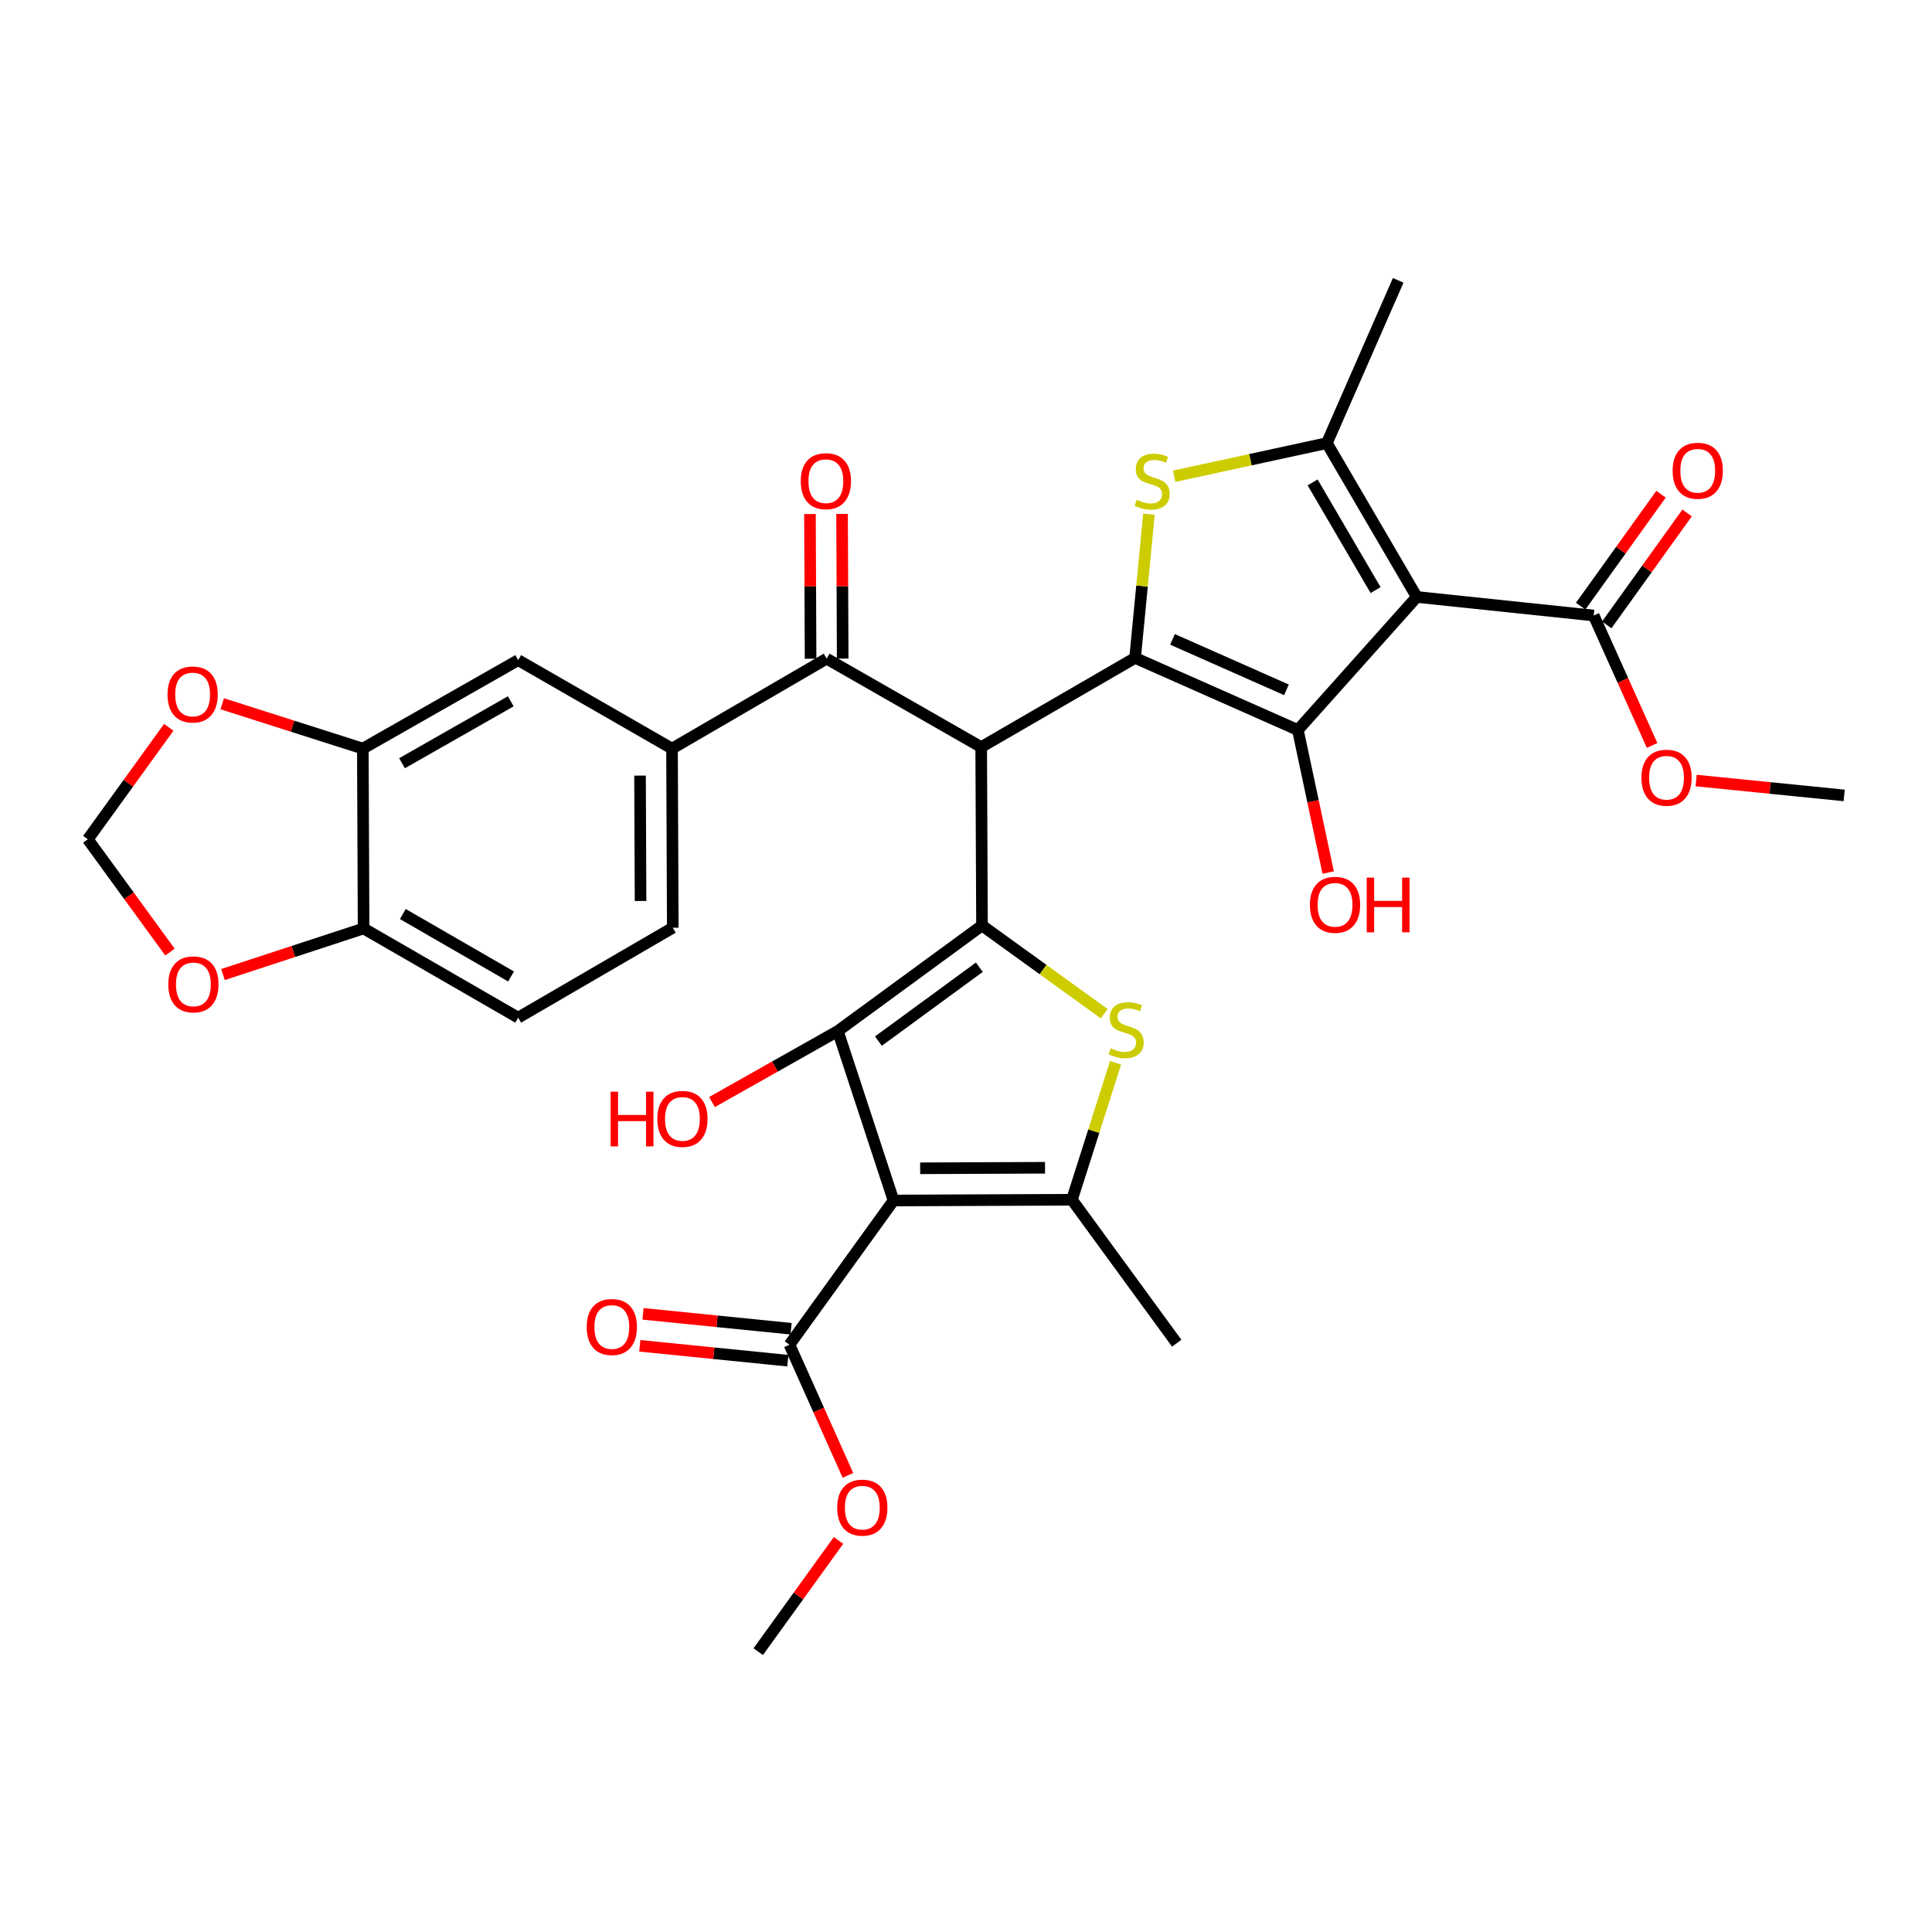 <?xml version='1.0' encoding='iso-8859-1'?>
<svg version='1.1' baseProfile='full'
              xmlns='http://www.w3.org/2000/svg'
                      xmlns:rdkit='http://www.rdkit.org/xml'
                      xmlns:xlink='http://www.w3.org/1999/xlink'
                  xml:space='preserve'
width='1000px' height='1000px' viewBox='0 0 1000 1000'>
<!-- END OF HEADER -->
<rect style='opacity:1.0;fill:#FFFFFF;stroke:none' width='1000' height='1000' x='0' y='0'> </rect>
<path class='bond-1' d='M 508.282,479.033 L 507.866,386.689' style='fill:none;fill-rule:evenodd;stroke:#000000;stroke-width:6px;stroke-linecap:butt;stroke-linejoin:miter;stroke-opacity:1' />
<path class='bond-4' d='M 508.282,479.033 L 433.655,533.662' style='fill:none;fill-rule:evenodd;stroke:#000000;stroke-width:6px;stroke-linecap:butt;stroke-linejoin:miter;stroke-opacity:1' />
<path class='bond-4' d='M 506.904,500.637 L 454.665,538.877' style='fill:none;fill-rule:evenodd;stroke:#000000;stroke-width:6px;stroke-linecap:butt;stroke-linejoin:miter;stroke-opacity:1' />
<path class='bond-7' d='M 508.282,479.033 L 539.9,501.853' style='fill:none;fill-rule:evenodd;stroke:#000000;stroke-width:6px;stroke-linecap:butt;stroke-linejoin:miter;stroke-opacity:1' />
<path class='bond-7' d='M 539.9,501.853 L 571.518,524.673' style='fill:none;fill-rule:evenodd;stroke:#CCCC00;stroke-width:6px;stroke-linecap:butt;stroke-linejoin:miter;stroke-opacity:1' />
<path class='bond-0' d='M 587.515,340.536 L 507.866,386.689' style='fill:none;fill-rule:evenodd;stroke:#000000;stroke-width:6px;stroke-linecap:butt;stroke-linejoin:miter;stroke-opacity:1' />
<path class='bond-5' d='M 587.515,340.536 L 671.771,377.854' style='fill:none;fill-rule:evenodd;stroke:#000000;stroke-width:6px;stroke-linecap:butt;stroke-linejoin:miter;stroke-opacity:1' />
<path class='bond-5' d='M 606.884,330.938 L 665.863,357.061' style='fill:none;fill-rule:evenodd;stroke:#000000;stroke-width:6px;stroke-linecap:butt;stroke-linejoin:miter;stroke-opacity:1' />
<path class='bond-6' d='M 587.515,340.536 L 591.108,303.346' style='fill:none;fill-rule:evenodd;stroke:#000000;stroke-width:6px;stroke-linecap:butt;stroke-linejoin:miter;stroke-opacity:1' />
<path class='bond-6' d='M 591.108,303.346 L 594.7,266.156' style='fill:none;fill-rule:evenodd;stroke:#CCCC00;stroke-width:6px;stroke-linecap:butt;stroke-linejoin:miter;stroke-opacity:1' />
<path class='bond-10' d='M 507.866,386.689 L 427.866,340.923' style='fill:none;fill-rule:evenodd;stroke:#000000;stroke-width:6px;stroke-linecap:butt;stroke-linejoin:miter;stroke-opacity:1' />
<path class='bond-2' d='M 733.325,308.988 L 671.771,377.854' style='fill:none;fill-rule:evenodd;stroke:#000000;stroke-width:6px;stroke-linecap:butt;stroke-linejoin:miter;stroke-opacity:1' />
<path class='bond-11' d='M 733.325,308.988 L 824.902,318.59' style='fill:none;fill-rule:evenodd;stroke:#000000;stroke-width:6px;stroke-linecap:butt;stroke-linejoin:miter;stroke-opacity:1' />
<path class='bond-34' d='M 733.325,308.988 L 686.774,229.357' style='fill:none;fill-rule:evenodd;stroke:#000000;stroke-width:6px;stroke-linecap:butt;stroke-linejoin:miter;stroke-opacity:1' />
<path class='bond-34' d='M 711.995,305.43 L 679.41,249.689' style='fill:none;fill-rule:evenodd;stroke:#000000;stroke-width:6px;stroke-linecap:butt;stroke-linejoin:miter;stroke-opacity:1' />
<path class='bond-3' d='M 462.488,621.38 L 433.655,533.662' style='fill:none;fill-rule:evenodd;stroke:#000000;stroke-width:6px;stroke-linecap:butt;stroke-linejoin:miter;stroke-opacity:1' />
<path class='bond-12' d='M 462.488,621.38 L 408.626,696.025' style='fill:none;fill-rule:evenodd;stroke:#000000;stroke-width:6px;stroke-linecap:butt;stroke-linejoin:miter;stroke-opacity:1' />
<path class='bond-33' d='M 462.488,621.38 L 554.832,620.992' style='fill:none;fill-rule:evenodd;stroke:#000000;stroke-width:6px;stroke-linecap:butt;stroke-linejoin:miter;stroke-opacity:1' />
<path class='bond-33' d='M 476.27,604.704 L 540.911,604.432' style='fill:none;fill-rule:evenodd;stroke:#000000;stroke-width:6px;stroke-linecap:butt;stroke-linejoin:miter;stroke-opacity:1' />
<path class='bond-25' d='M 433.655,533.662 L 401.093,552.04' style='fill:none;fill-rule:evenodd;stroke:#000000;stroke-width:6px;stroke-linecap:butt;stroke-linejoin:miter;stroke-opacity:1' />
<path class='bond-25' d='M 401.093,552.04 L 368.53,570.418' style='fill:none;fill-rule:evenodd;stroke:#FF0000;stroke-width:6px;stroke-linecap:butt;stroke-linejoin:miter;stroke-opacity:1' />
<path class='bond-24' d='M 671.771,377.854 L 679.622,414.736' style='fill:none;fill-rule:evenodd;stroke:#000000;stroke-width:6px;stroke-linecap:butt;stroke-linejoin:miter;stroke-opacity:1' />
<path class='bond-24' d='M 679.622,414.736 L 687.472,451.619' style='fill:none;fill-rule:evenodd;stroke:#FF0000;stroke-width:6px;stroke-linecap:butt;stroke-linejoin:miter;stroke-opacity:1' />
<path class='bond-9' d='M 607.753,246.504 L 647.264,237.931' style='fill:none;fill-rule:evenodd;stroke:#CCCC00;stroke-width:6px;stroke-linecap:butt;stroke-linejoin:miter;stroke-opacity:1' />
<path class='bond-9' d='M 647.264,237.931 L 686.774,229.357' style='fill:none;fill-rule:evenodd;stroke:#000000;stroke-width:6px;stroke-linecap:butt;stroke-linejoin:miter;stroke-opacity:1' />
<path class='bond-8' d='M 577.422,550.078 L 566.127,585.535' style='fill:none;fill-rule:evenodd;stroke:#CCCC00;stroke-width:6px;stroke-linecap:butt;stroke-linejoin:miter;stroke-opacity:1' />
<path class='bond-8' d='M 566.127,585.535 L 554.832,620.992' style='fill:none;fill-rule:evenodd;stroke:#000000;stroke-width:6px;stroke-linecap:butt;stroke-linejoin:miter;stroke-opacity:1' />
<path class='bond-30' d='M 554.832,620.992 L 609.073,695.24' style='fill:none;fill-rule:evenodd;stroke:#000000;stroke-width:6px;stroke-linecap:butt;stroke-linejoin:miter;stroke-opacity:1' />
<path class='bond-29' d='M 686.774,229.357 L 723.704,145.101' style='fill:none;fill-rule:evenodd;stroke:#000000;stroke-width:6px;stroke-linecap:butt;stroke-linejoin:miter;stroke-opacity:1' />
<path class='bond-13' d='M 427.866,340.923 L 347.839,387.474' style='fill:none;fill-rule:evenodd;stroke:#000000;stroke-width:6px;stroke-linecap:butt;stroke-linejoin:miter;stroke-opacity:1' />
<path class='bond-20' d='M 436.175,340.888 L 436.014,303.443' style='fill:none;fill-rule:evenodd;stroke:#000000;stroke-width:6px;stroke-linecap:butt;stroke-linejoin:miter;stroke-opacity:1' />
<path class='bond-20' d='M 436.014,303.443 L 435.852,265.999' style='fill:none;fill-rule:evenodd;stroke:#FF0000;stroke-width:6px;stroke-linecap:butt;stroke-linejoin:miter;stroke-opacity:1' />
<path class='bond-20' d='M 419.557,340.959 L 419.395,303.515' style='fill:none;fill-rule:evenodd;stroke:#000000;stroke-width:6px;stroke-linecap:butt;stroke-linejoin:miter;stroke-opacity:1' />
<path class='bond-20' d='M 419.395,303.515 L 419.234,266.071' style='fill:none;fill-rule:evenodd;stroke:#FF0000;stroke-width:6px;stroke-linecap:butt;stroke-linejoin:miter;stroke-opacity:1' />
<path class='bond-23' d='M 831.652,323.436 L 852.448,294.467' style='fill:none;fill-rule:evenodd;stroke:#000000;stroke-width:6px;stroke-linecap:butt;stroke-linejoin:miter;stroke-opacity:1' />
<path class='bond-23' d='M 852.448,294.467 L 873.244,265.499' style='fill:none;fill-rule:evenodd;stroke:#FF0000;stroke-width:6px;stroke-linecap:butt;stroke-linejoin:miter;stroke-opacity:1' />
<path class='bond-23' d='M 818.152,313.744 L 838.948,284.776' style='fill:none;fill-rule:evenodd;stroke:#000000;stroke-width:6px;stroke-linecap:butt;stroke-linejoin:miter;stroke-opacity:1' />
<path class='bond-23' d='M 838.948,284.776 L 859.743,255.807' style='fill:none;fill-rule:evenodd;stroke:#FF0000;stroke-width:6px;stroke-linecap:butt;stroke-linejoin:miter;stroke-opacity:1' />
<path class='bond-28' d='M 824.902,318.59 L 840.016,352.219' style='fill:none;fill-rule:evenodd;stroke:#000000;stroke-width:6px;stroke-linecap:butt;stroke-linejoin:miter;stroke-opacity:1' />
<path class='bond-28' d='M 840.016,352.219 L 855.13,385.849' style='fill:none;fill-rule:evenodd;stroke:#FF0000;stroke-width:6px;stroke-linecap:butt;stroke-linejoin:miter;stroke-opacity:1' />
<path class='bond-22' d='M 409.457,687.758 L 371.139,683.902' style='fill:none;fill-rule:evenodd;stroke:#000000;stroke-width:6px;stroke-linecap:butt;stroke-linejoin:miter;stroke-opacity:1' />
<path class='bond-22' d='M 371.139,683.902 L 332.821,680.047' style='fill:none;fill-rule:evenodd;stroke:#FF0000;stroke-width:6px;stroke-linecap:butt;stroke-linejoin:miter;stroke-opacity:1' />
<path class='bond-22' d='M 407.794,704.293 L 369.475,700.437' style='fill:none;fill-rule:evenodd;stroke:#000000;stroke-width:6px;stroke-linecap:butt;stroke-linejoin:miter;stroke-opacity:1' />
<path class='bond-22' d='M 369.475,700.437 L 331.157,696.582' style='fill:none;fill-rule:evenodd;stroke:#FF0000;stroke-width:6px;stroke-linecap:butt;stroke-linejoin:miter;stroke-opacity:1' />
<path class='bond-27' d='M 408.626,696.025 L 423.758,729.835' style='fill:none;fill-rule:evenodd;stroke:#000000;stroke-width:6px;stroke-linecap:butt;stroke-linejoin:miter;stroke-opacity:1' />
<path class='bond-27' d='M 423.758,729.835 L 438.889,763.645' style='fill:none;fill-rule:evenodd;stroke:#FF0000;stroke-width:6px;stroke-linecap:butt;stroke-linejoin:miter;stroke-opacity:1' />
<path class='bond-15' d='M 347.839,387.474 L 268.208,341.69' style='fill:none;fill-rule:evenodd;stroke:#000000;stroke-width:6px;stroke-linecap:butt;stroke-linejoin:miter;stroke-opacity:1' />
<path class='bond-21' d='M 347.839,387.474 L 348.226,480.187' style='fill:none;fill-rule:evenodd;stroke:#000000;stroke-width:6px;stroke-linecap:butt;stroke-linejoin:miter;stroke-opacity:1' />
<path class='bond-21' d='M 331.278,401.45 L 331.55,466.35' style='fill:none;fill-rule:evenodd;stroke:#000000;stroke-width:6px;stroke-linecap:butt;stroke-linejoin:miter;stroke-opacity:1' />
<path class='bond-14' d='M 187.802,387.474 L 268.208,341.69' style='fill:none;fill-rule:evenodd;stroke:#000000;stroke-width:6px;stroke-linecap:butt;stroke-linejoin:miter;stroke-opacity:1' />
<path class='bond-14' d='M 208.086,395.048 L 264.37,362.999' style='fill:none;fill-rule:evenodd;stroke:#000000;stroke-width:6px;stroke-linecap:butt;stroke-linejoin:miter;stroke-opacity:1' />
<path class='bond-17' d='M 187.802,387.474 L 151.409,375.868' style='fill:none;fill-rule:evenodd;stroke:#000000;stroke-width:6px;stroke-linecap:butt;stroke-linejoin:miter;stroke-opacity:1' />
<path class='bond-17' d='M 151.409,375.868 L 115.017,364.262' style='fill:none;fill-rule:evenodd;stroke:#FF0000;stroke-width:6px;stroke-linecap:butt;stroke-linejoin:miter;stroke-opacity:1' />
<path class='bond-35' d='M 187.802,387.474 L 188.199,480.566' style='fill:none;fill-rule:evenodd;stroke:#000000;stroke-width:6px;stroke-linecap:butt;stroke-linejoin:miter;stroke-opacity:1' />
<path class='bond-16' d='M 188.199,480.566 L 268.208,526.737' style='fill:none;fill-rule:evenodd;stroke:#000000;stroke-width:6px;stroke-linecap:butt;stroke-linejoin:miter;stroke-opacity:1' />
<path class='bond-16' d='M 208.507,473.098 L 264.513,505.418' style='fill:none;fill-rule:evenodd;stroke:#000000;stroke-width:6px;stroke-linecap:butt;stroke-linejoin:miter;stroke-opacity:1' />
<path class='bond-18' d='M 188.199,480.566 L 151.809,492.491' style='fill:none;fill-rule:evenodd;stroke:#000000;stroke-width:6px;stroke-linecap:butt;stroke-linejoin:miter;stroke-opacity:1' />
<path class='bond-18' d='M 151.809,492.491 L 115.42,504.416' style='fill:none;fill-rule:evenodd;stroke:#FF0000;stroke-width:6px;stroke-linecap:butt;stroke-linejoin:miter;stroke-opacity:1' />
<path class='bond-19' d='M 87.361,376.454 L 66.408,405.438' style='fill:none;fill-rule:evenodd;stroke:#FF0000;stroke-width:6px;stroke-linecap:butt;stroke-linejoin:miter;stroke-opacity:1' />
<path class='bond-19' d='M 66.408,405.438 L 45.455,434.421' style='fill:none;fill-rule:evenodd;stroke:#000000;stroke-width:6px;stroke-linecap:butt;stroke-linejoin:miter;stroke-opacity:1' />
<path class='bond-36' d='M 87.98,492.795 L 66.717,463.608' style='fill:none;fill-rule:evenodd;stroke:#FF0000;stroke-width:6px;stroke-linecap:butt;stroke-linejoin:miter;stroke-opacity:1' />
<path class='bond-36' d='M 66.717,463.608 L 45.455,434.421' style='fill:none;fill-rule:evenodd;stroke:#000000;stroke-width:6px;stroke-linecap:butt;stroke-linejoin:miter;stroke-opacity:1' />
<path class='bond-26' d='M 348.226,480.187 L 268.208,526.737' style='fill:none;fill-rule:evenodd;stroke:#000000;stroke-width:6px;stroke-linecap:butt;stroke-linejoin:miter;stroke-opacity:1' />
<path class='bond-32' d='M 434.015,797.333 L 413.237,826.116' style='fill:none;fill-rule:evenodd;stroke:#FF0000;stroke-width:6px;stroke-linecap:butt;stroke-linejoin:miter;stroke-opacity:1' />
<path class='bond-32' d='M 413.237,826.116 L 392.459,854.899' style='fill:none;fill-rule:evenodd;stroke:#000000;stroke-width:6px;stroke-linecap:butt;stroke-linejoin:miter;stroke-opacity:1' />
<path class='bond-31' d='M 877.909,404.006 L 916.227,407.858' style='fill:none;fill-rule:evenodd;stroke:#FF0000;stroke-width:6px;stroke-linecap:butt;stroke-linejoin:miter;stroke-opacity:1' />
<path class='bond-31' d='M 916.227,407.858 L 954.545,411.709' style='fill:none;fill-rule:evenodd;stroke:#000000;stroke-width:6px;stroke-linecap:butt;stroke-linejoin:miter;stroke-opacity:1' />
<path  class='atom-7' d='M 588.36 258.697
Q 588.68 258.817, 590 259.377
Q 591.32 259.937, 592.76 260.297
Q 594.24 260.617, 595.68 260.617
Q 598.36 260.617, 599.92 259.337
Q 601.48 258.017, 601.48 255.737
Q 601.48 254.177, 600.68 253.217
Q 599.92 252.257, 598.72 251.737
Q 597.52 251.217, 595.52 250.617
Q 593 249.857, 591.48 249.137
Q 590 248.417, 588.92 246.897
Q 587.88 245.377, 587.88 242.817
Q 587.88 239.257, 590.28 237.057
Q 592.72 234.857, 597.52 234.857
Q 600.8 234.857, 604.52 236.417
L 603.6 239.497
Q 600.2 238.097, 597.64 238.097
Q 594.88 238.097, 593.36 239.257
Q 591.84 240.377, 591.88 242.337
Q 591.88 243.857, 592.64 244.777
Q 593.44 245.697, 594.56 246.217
Q 595.72 246.737, 597.64 247.337
Q 600.2 248.137, 601.72 248.937
Q 603.24 249.737, 604.32 251.377
Q 605.44 252.977, 605.44 255.737
Q 605.44 259.657, 602.8 261.777
Q 600.2 263.857, 595.84 263.857
Q 593.32 263.857, 591.4 263.297
Q 589.52 262.777, 587.28 261.857
L 588.36 258.697
' fill='#CCCC00'/>
<path  class='atom-8' d='M 574.899 542.606
Q 575.219 542.726, 576.539 543.286
Q 577.859 543.846, 579.299 544.206
Q 580.779 544.526, 582.219 544.526
Q 584.899 544.526, 586.459 543.246
Q 588.019 541.926, 588.019 539.646
Q 588.019 538.086, 587.219 537.126
Q 586.459 536.166, 585.259 535.646
Q 584.059 535.126, 582.059 534.526
Q 579.539 533.766, 578.019 533.046
Q 576.539 532.326, 575.459 530.806
Q 574.419 529.286, 574.419 526.726
Q 574.419 523.166, 576.819 520.966
Q 579.259 518.766, 584.059 518.766
Q 587.339 518.766, 591.059 520.326
L 590.139 523.406
Q 586.739 522.006, 584.179 522.006
Q 581.419 522.006, 579.899 523.166
Q 578.379 524.286, 578.419 526.246
Q 578.419 527.766, 579.179 528.686
Q 579.979 529.606, 581.099 530.126
Q 582.259 530.646, 584.179 531.246
Q 586.739 532.046, 588.259 532.846
Q 589.779 533.646, 590.859 535.286
Q 591.979 536.886, 591.979 539.646
Q 591.979 543.566, 589.339 545.686
Q 586.739 547.766, 582.379 547.766
Q 579.859 547.766, 577.939 547.206
Q 576.059 546.686, 573.819 545.766
L 574.899 542.606
' fill='#CCCC00'/>
<path  class='atom-18' d='M 86.705 359.459
Q 86.705 352.659, 90.065 348.859
Q 93.425 345.059, 99.705 345.059
Q 105.985 345.059, 109.345 348.859
Q 112.705 352.659, 112.705 359.459
Q 112.705 366.339, 109.305 370.259
Q 105.905 374.139, 99.705 374.139
Q 93.465 374.139, 90.065 370.259
Q 86.705 366.379, 86.705 359.459
M 99.705 370.939
Q 104.025 370.939, 106.345 368.059
Q 108.705 365.139, 108.705 359.459
Q 108.705 353.899, 106.345 351.099
Q 104.025 348.259, 99.705 348.259
Q 95.385 348.259, 93.025 351.059
Q 90.705 353.859, 90.705 359.459
Q 90.705 365.179, 93.025 368.059
Q 95.385 370.939, 99.705 370.939
' fill='#FF0000'/>
<path  class='atom-19' d='M 87.102 509.516
Q 87.102 502.716, 90.462 498.916
Q 93.822 495.116, 100.102 495.116
Q 106.382 495.116, 109.742 498.916
Q 113.102 502.716, 113.102 509.516
Q 113.102 516.396, 109.702 520.316
Q 106.302 524.196, 100.102 524.196
Q 93.862 524.196, 90.462 520.316
Q 87.102 516.436, 87.102 509.516
M 100.102 520.996
Q 104.422 520.996, 106.742 518.116
Q 109.102 515.196, 109.102 509.516
Q 109.102 503.956, 106.742 501.156
Q 104.422 498.316, 100.102 498.316
Q 95.782 498.316, 93.422 501.116
Q 91.102 503.916, 91.102 509.516
Q 91.102 515.236, 93.422 518.116
Q 95.782 520.996, 100.102 520.996
' fill='#FF0000'/>
<path  class='atom-21' d='M 414.469 249.057
Q 414.469 242.257, 417.829 238.457
Q 421.189 234.657, 427.469 234.657
Q 433.749 234.657, 437.109 238.457
Q 440.469 242.257, 440.469 249.057
Q 440.469 255.937, 437.069 259.857
Q 433.669 263.737, 427.469 263.737
Q 421.229 263.737, 417.829 259.857
Q 414.469 255.977, 414.469 249.057
M 427.469 260.537
Q 431.789 260.537, 434.109 257.657
Q 436.469 254.737, 436.469 249.057
Q 436.469 243.497, 434.109 240.697
Q 431.789 237.857, 427.469 237.857
Q 423.149 237.857, 420.789 240.657
Q 418.469 243.457, 418.469 249.057
Q 418.469 254.777, 420.789 257.657
Q 423.149 260.537, 427.469 260.537
' fill='#FF0000'/>
<path  class='atom-23' d='M 303.679 686.854
Q 303.679 680.054, 307.039 676.254
Q 310.399 672.454, 316.679 672.454
Q 322.959 672.454, 326.319 676.254
Q 329.679 680.054, 329.679 686.854
Q 329.679 693.734, 326.279 697.654
Q 322.879 701.534, 316.679 701.534
Q 310.439 701.534, 307.039 697.654
Q 303.679 693.774, 303.679 686.854
M 316.679 698.334
Q 320.999 698.334, 323.319 695.454
Q 325.679 692.534, 325.679 686.854
Q 325.679 681.294, 323.319 678.494
Q 320.999 675.654, 316.679 675.654
Q 312.359 675.654, 309.999 678.454
Q 307.679 681.254, 307.679 686.854
Q 307.679 692.574, 309.999 695.454
Q 312.359 698.334, 316.679 698.334
' fill='#FF0000'/>
<path  class='atom-24' d='M 865.746 243.665
Q 865.746 236.865, 869.106 233.065
Q 872.466 229.265, 878.746 229.265
Q 885.026 229.265, 888.386 233.065
Q 891.746 236.865, 891.746 243.665
Q 891.746 250.545, 888.346 254.465
Q 884.946 258.345, 878.746 258.345
Q 872.506 258.345, 869.106 254.465
Q 865.746 250.585, 865.746 243.665
M 878.746 255.145
Q 883.066 255.145, 885.386 252.265
Q 887.746 249.345, 887.746 243.665
Q 887.746 238.105, 885.386 235.305
Q 883.066 232.465, 878.746 232.465
Q 874.426 232.465, 872.066 235.265
Q 869.746 238.065, 869.746 243.665
Q 869.746 249.385, 872.066 252.265
Q 874.426 255.145, 878.746 255.145
' fill='#FF0000'/>
<path  class='atom-25' d='M 678.012 468.329
Q 678.012 461.529, 681.372 457.729
Q 684.732 453.929, 691.012 453.929
Q 697.292 453.929, 700.652 457.729
Q 704.012 461.529, 704.012 468.329
Q 704.012 475.209, 700.612 479.129
Q 697.212 483.009, 691.012 483.009
Q 684.772 483.009, 681.372 479.129
Q 678.012 475.249, 678.012 468.329
M 691.012 479.809
Q 695.332 479.809, 697.652 476.929
Q 700.012 474.009, 700.012 468.329
Q 700.012 462.769, 697.652 459.969
Q 695.332 457.129, 691.012 457.129
Q 686.692 457.129, 684.332 459.929
Q 682.012 462.729, 682.012 468.329
Q 682.012 474.049, 684.332 476.929
Q 686.692 479.809, 691.012 479.809
' fill='#FF0000'/>
<path  class='atom-25' d='M 707.412 454.249
L 711.252 454.249
L 711.252 466.289
L 725.732 466.289
L 725.732 454.249
L 729.572 454.249
L 729.572 482.569
L 725.732 482.569
L 725.732 469.489
L 711.252 469.489
L 711.252 482.569
L 707.412 482.569
L 707.412 454.249
' fill='#FF0000'/>
<path  class='atom-26' d='M 316.061 565.058
L 319.901 565.058
L 319.901 577.098
L 334.381 577.098
L 334.381 565.058
L 338.221 565.058
L 338.221 593.378
L 334.381 593.378
L 334.381 580.298
L 319.901 580.298
L 319.901 593.378
L 316.061 593.378
L 316.061 565.058
' fill='#FF0000'/>
<path  class='atom-26' d='M 340.221 579.138
Q 340.221 572.338, 343.581 568.538
Q 346.941 564.738, 353.221 564.738
Q 359.501 564.738, 362.861 568.538
Q 366.221 572.338, 366.221 579.138
Q 366.221 586.018, 362.821 589.938
Q 359.421 593.818, 353.221 593.818
Q 346.981 593.818, 343.581 589.938
Q 340.221 586.058, 340.221 579.138
M 353.221 590.618
Q 357.541 590.618, 359.861 587.738
Q 362.221 584.818, 362.221 579.138
Q 362.221 573.578, 359.861 570.778
Q 357.541 567.938, 353.221 567.938
Q 348.901 567.938, 346.541 570.738
Q 344.221 573.538, 344.221 579.138
Q 344.221 584.858, 346.541 587.738
Q 348.901 590.618, 353.221 590.618
' fill='#FF0000'/>
<path  class='atom-28' d='M 433.331 780.352
Q 433.331 773.552, 436.691 769.752
Q 440.051 765.952, 446.331 765.952
Q 452.611 765.952, 455.971 769.752
Q 459.331 773.552, 459.331 780.352
Q 459.331 787.232, 455.931 791.152
Q 452.531 795.032, 446.331 795.032
Q 440.091 795.032, 436.691 791.152
Q 433.331 787.272, 433.331 780.352
M 446.331 791.832
Q 450.651 791.832, 452.971 788.952
Q 455.331 786.032, 455.331 780.352
Q 455.331 774.792, 452.971 771.992
Q 450.651 769.152, 446.331 769.152
Q 442.011 769.152, 439.651 771.952
Q 437.331 774.752, 437.331 780.352
Q 437.331 786.072, 439.651 788.952
Q 442.011 791.832, 446.331 791.832
' fill='#FF0000'/>
<path  class='atom-29' d='M 849.599 402.547
Q 849.599 395.747, 852.959 391.947
Q 856.319 388.147, 862.599 388.147
Q 868.879 388.147, 872.239 391.947
Q 875.599 395.747, 875.599 402.547
Q 875.599 409.427, 872.199 413.347
Q 868.799 417.227, 862.599 417.227
Q 856.359 417.227, 852.959 413.347
Q 849.599 409.467, 849.599 402.547
M 862.599 414.027
Q 866.919 414.027, 869.239 411.147
Q 871.599 408.227, 871.599 402.547
Q 871.599 396.987, 869.239 394.187
Q 866.919 391.347, 862.599 391.347
Q 858.279 391.347, 855.919 394.147
Q 853.599 396.947, 853.599 402.547
Q 853.599 408.267, 855.919 411.147
Q 858.279 414.027, 862.599 414.027
' fill='#FF0000'/>
</svg>
